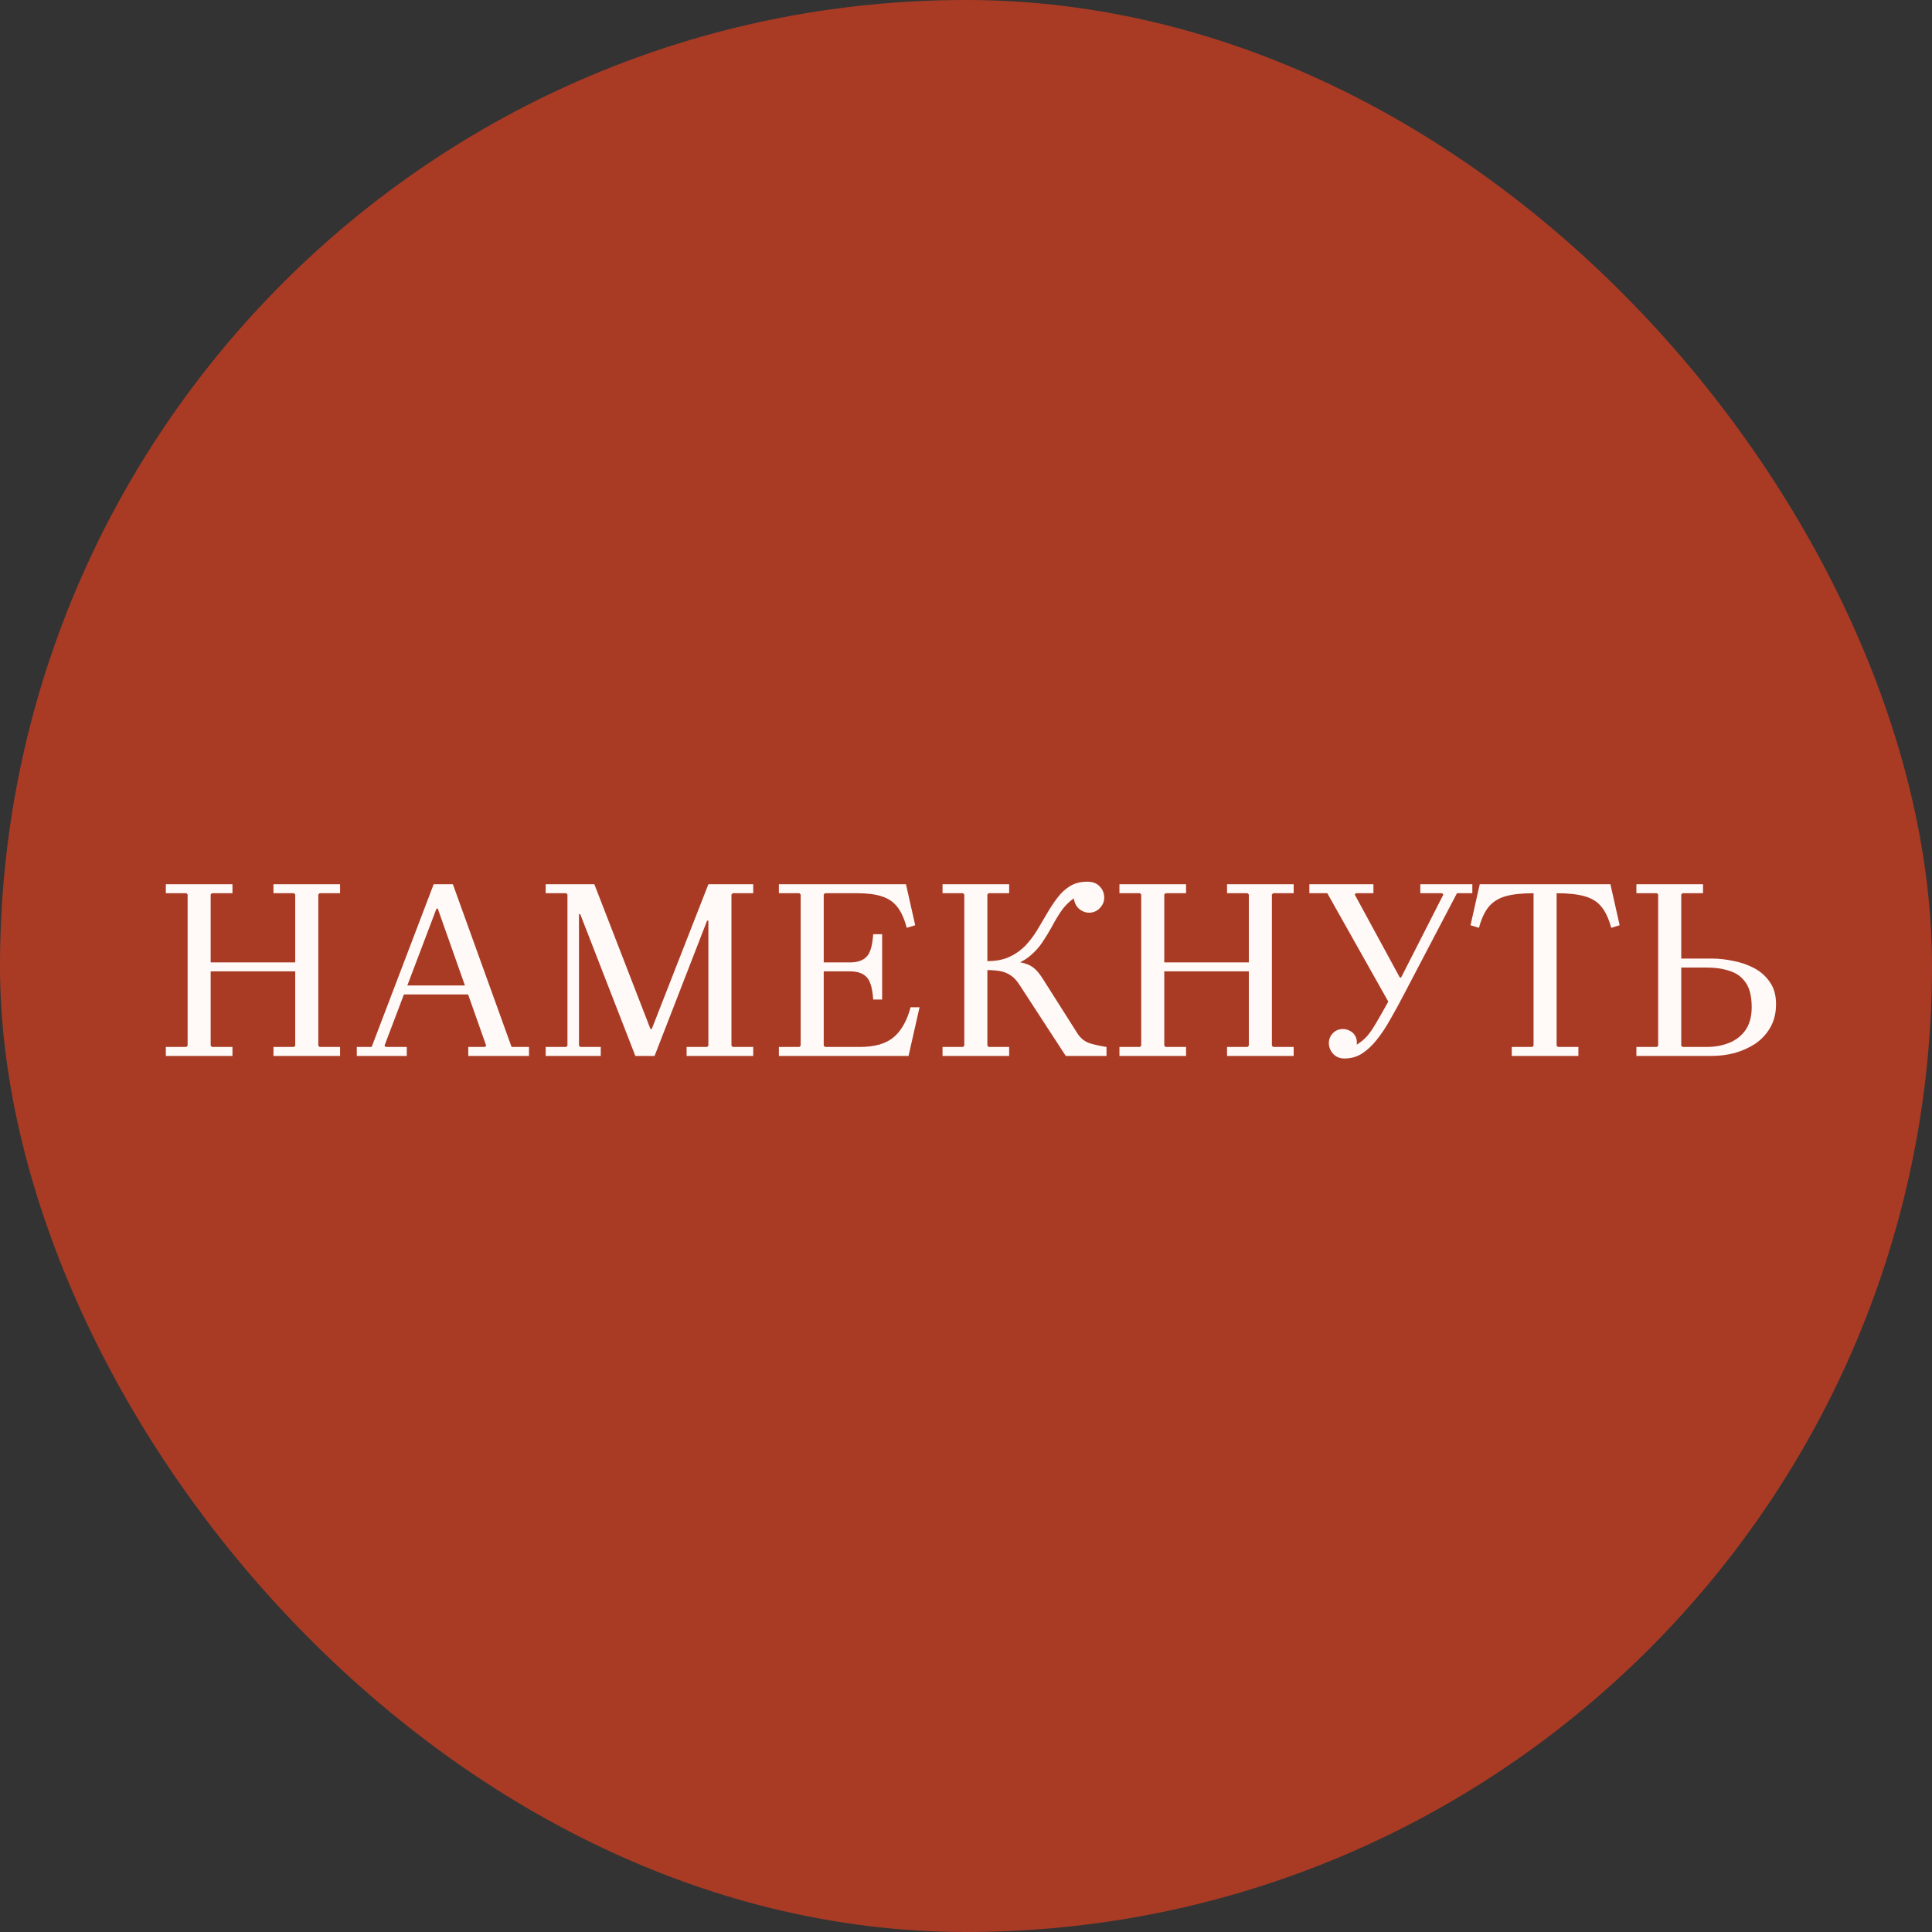 <?xml version="1.0" encoding="UTF-8"?> <svg xmlns="http://www.w3.org/2000/svg" width="333" height="333" viewBox="0 0 333 333" fill="none"><rect x="0" y="0" width="333" height="333" fill="#333333" stroke="none"/><rect width="333" height="333" rx="166.5" fill="#A93B25"></rect><path d="M47.133 182V180.454H50.666L50.887 180.233V154.177L50.666 153.956H47.133V152.411H58.616V153.956H55.083L54.862 154.177V180.233L55.083 180.454H58.616V182H47.133ZM28.584 182V180.454H32.118L32.338 180.233V154.177L32.118 153.956H28.584V152.411H40.067V153.956H36.534L36.313 154.177V180.233L36.534 180.454H40.067V182H28.584ZM35.43 167.426V165.88H51.77V167.426H35.43ZM61.498 182V180.454H64.06L74.747 152.411H78.059L88.173 180.454H91.176V182H80.709V180.454H83.58L83.801 180.233L75.454 156.606H75.233L66.268 180.233L66.489 180.454H70.11V182H61.498ZM68.52 171.401V169.855H81.725V171.401H68.52ZM109.51 182L100.015 157.578H99.794L97.807 154.177L97.586 153.956H94.053V152.411H102.444L112.116 177.363H112.337L122.097 152.411V158.682H121.876L112.823 182H109.51ZM94.053 182V180.454H97.586L97.807 180.233V154.177L99.794 157.578V180.233L100.015 180.454H103.548V182H94.053ZM118.343 182V180.454H121.876L122.097 180.233V152.411H129.825V153.956H126.292L126.072 154.177V180.233L126.292 180.454H129.825V182H118.343ZM134.249 182V180.454H137.782L138.003 180.233V154.177L137.782 153.956H134.249V152.411H156.154L157.744 159.477L156.286 159.918C155.874 158.358 155.329 157.151 154.652 156.297C153.975 155.443 153.077 154.84 151.958 154.486C150.869 154.133 149.47 153.956 147.763 153.956H142.198L141.977 154.177V167.868L139.99 165.88H146.526C147.792 165.88 148.734 165.557 149.353 164.909C150 164.261 150.383 162.966 150.501 161.022H152.047V172.284H150.501C150.383 170.341 150 169.045 149.353 168.398C148.734 167.75 147.792 167.426 146.526 167.426H139.99L141.977 165.439V180.233L142.198 180.454H148.204C150.766 180.454 152.709 179.895 154.034 178.776C155.359 177.657 156.33 175.935 156.949 173.609H158.494L156.595 182H134.249ZM162.455 182V180.454H165.988L166.208 180.233V154.177L165.988 153.956H162.455V152.411H173.937V153.956H170.404L170.183 154.177V180.233L170.404 180.454H173.937V182H162.455ZM170.183 167.205V165.66C171.685 165.66 172.965 165.409 174.025 164.909C175.085 164.408 175.998 163.761 176.763 162.966C177.529 162.141 178.206 161.243 178.795 160.272C179.384 159.3 179.958 158.328 180.517 157.357C181.077 156.385 181.666 155.502 182.284 154.707C182.902 153.883 183.624 153.22 184.448 152.72C185.272 152.219 186.259 151.969 187.407 151.969C188.32 151.969 189.026 152.234 189.527 152.764C190.027 153.264 190.292 153.883 190.322 154.619C190.351 155.325 190.101 155.958 189.571 156.518C189.07 157.048 188.437 157.313 187.672 157.313C187.112 157.313 186.568 157.107 186.038 156.694C185.537 156.282 185.213 155.664 185.066 154.84C184.212 155.458 183.491 156.194 182.902 157.048C182.343 157.872 181.813 158.755 181.312 159.698C180.812 160.61 180.267 161.508 179.678 162.391C179.089 163.275 178.368 164.07 177.514 164.776C176.69 165.483 175.63 166.028 174.335 166.41L174.202 165.66C175.203 165.718 176.013 165.851 176.631 166.057C177.279 166.234 177.838 166.528 178.309 166.94C178.78 167.352 179.266 167.956 179.767 168.751L185.729 178.158C186.317 179.041 187.083 179.615 188.025 179.88C188.997 180.145 189.895 180.337 190.719 180.454V182H183.697L175.704 169.723C175.232 168.987 174.717 168.442 174.158 168.089C173.628 167.735 173.039 167.5 172.391 167.382C171.744 167.264 171.008 167.205 170.183 167.205ZM211.495 182V180.454H215.028L215.249 180.233V154.177L215.028 153.956H211.495V152.411H222.977V153.956H219.444L219.223 154.177V180.233L219.444 180.454H222.977V182H211.495ZM192.946 182V180.454H196.479L196.7 180.233V154.177L196.479 153.956H192.946V152.411H204.429V153.956H200.896L200.675 154.177V180.233L200.896 180.454H204.429V182H192.946ZM199.792 167.426V165.88H216.132V167.426H199.792ZM231.734 182.442C230.909 182.442 230.247 182.162 229.746 181.603C229.275 181.043 229.04 180.44 229.04 179.792C229.04 179.144 229.261 178.585 229.702 178.114C230.173 177.613 230.762 177.363 231.469 177.363C231.881 177.363 232.278 177.466 232.661 177.672C233.044 177.849 233.353 178.143 233.589 178.555C233.824 178.938 233.912 179.439 233.854 180.057C234.56 179.615 235.149 179.129 235.62 178.599C236.091 178.069 236.592 177.348 237.122 176.435C237.681 175.493 238.402 174.227 239.286 172.637L228.775 153.956H225.683V152.411H236.724V153.956H233.721L233.5 154.177L241.273 168.486H241.494L248.781 154.177L248.56 153.956H244.806V152.411H253.771V153.956H251.121L241.98 171.401C241.185 172.932 240.404 174.36 239.639 175.685C238.903 177.01 238.123 178.187 237.298 179.218C236.503 180.219 235.65 181.014 234.737 181.603C233.854 182.162 232.852 182.442 231.734 182.442ZM277.573 152.411L279.163 159.477L277.706 159.918C277.293 158.358 276.734 157.151 276.027 156.297C275.35 155.443 274.393 154.84 273.157 154.486C271.92 154.133 270.301 153.956 268.299 153.956V180.233L268.52 180.454H272.053V182H260.57V180.454H264.103L264.324 180.233V153.956C262.322 153.956 260.703 154.133 259.466 154.486C258.259 154.84 257.302 155.443 256.596 156.297C255.889 157.151 255.33 158.358 254.917 159.918L253.46 159.477L255.05 152.411H277.573ZM295.077 165.218C296.226 165.218 297.433 165.35 298.699 165.615C299.994 165.851 301.201 166.263 302.32 166.852C303.439 167.441 304.352 168.25 305.058 169.281C305.765 170.282 306.118 171.548 306.118 173.079C306.118 174.639 305.78 175.994 305.102 177.142C304.455 178.261 303.586 179.188 302.497 179.924C301.407 180.631 300.215 181.161 298.92 181.514C297.624 181.838 296.343 182 295.077 182H282.049V180.454H285.582L285.803 180.233V154.177L285.582 153.956H282.049V152.411H293.532V153.956H289.999L289.778 154.177V165.218H295.077ZM294.194 180.454C295.578 180.454 296.859 180.219 298.036 179.748C299.214 179.277 300.156 178.541 300.863 177.54C301.569 176.509 301.923 175.199 301.923 173.609C301.923 171.725 301.569 170.297 300.863 169.325C300.186 168.354 299.258 167.691 298.08 167.338C296.932 166.955 295.637 166.764 294.194 166.764H289.778V180.233L289.999 180.454H294.194Z" fill="#FFFAF8"></path></svg> 